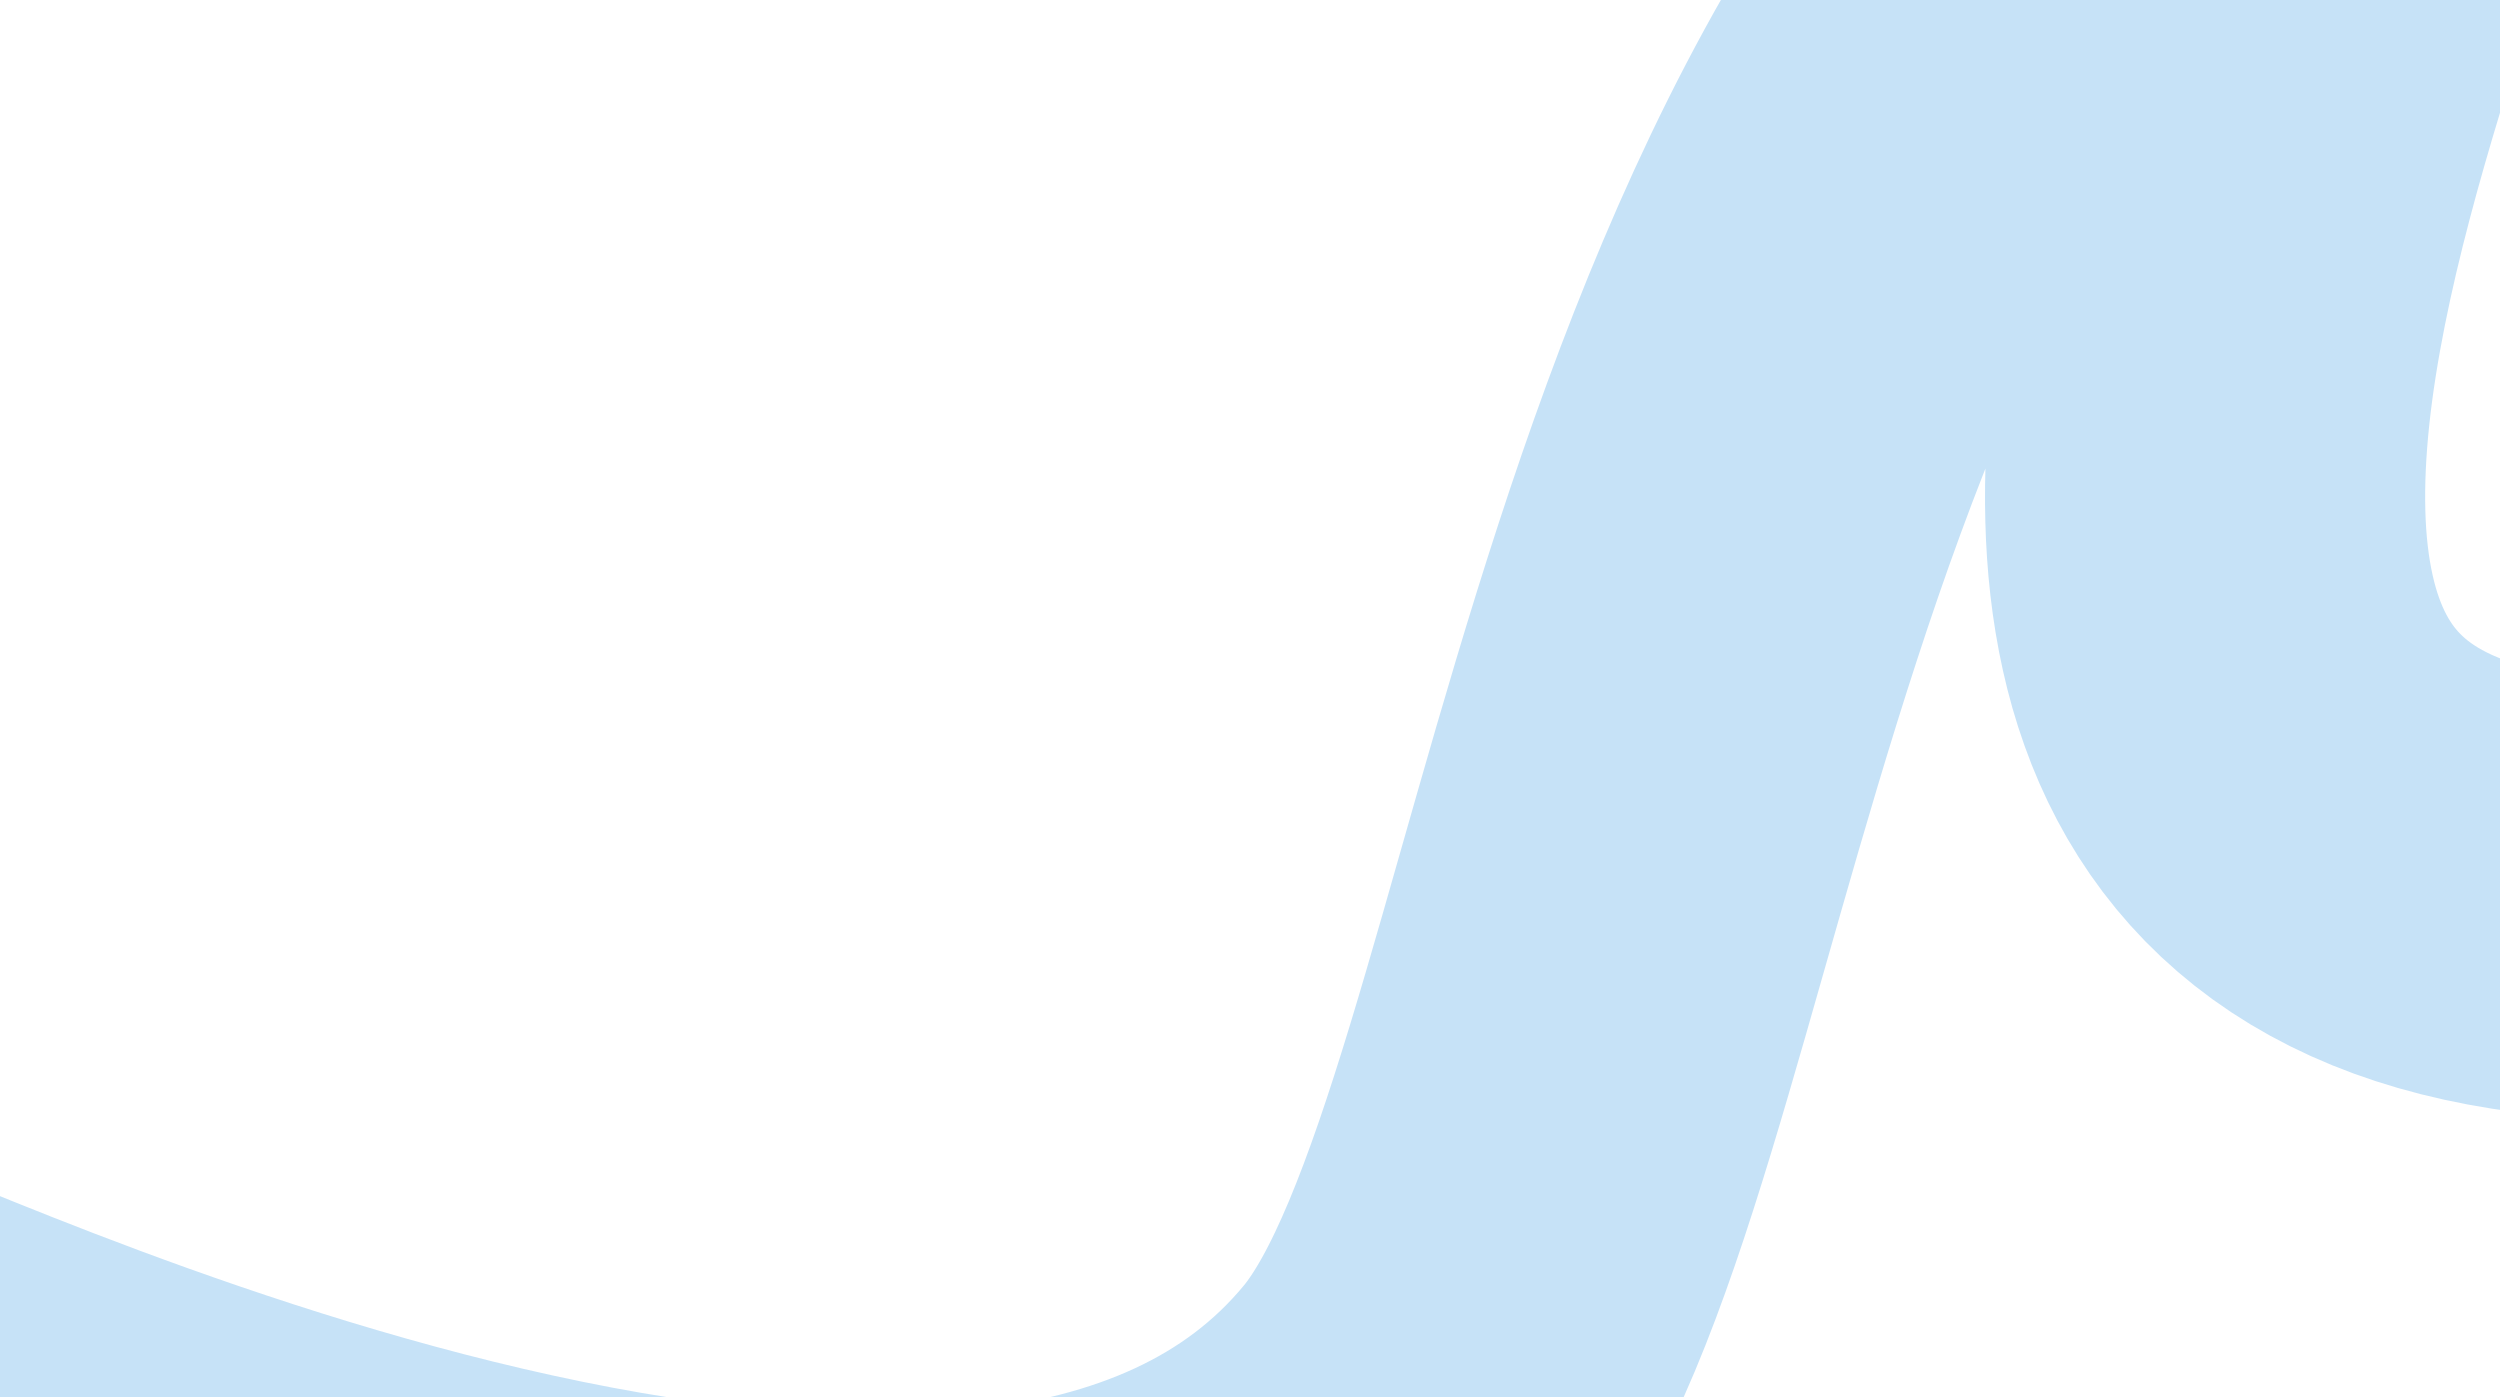 <?xml version="1.0" encoding="UTF-8"?> <svg xmlns="http://www.w3.org/2000/svg" width="1136" height="635" viewBox="0 0 1136 635" fill="none"><path d="M1554.14 -493C1507.19 -193.304 1539.82 466.689 1147.75 404.976C802.195 350.583 1199.53 -238.204 1050.94 -148.082C758.199 29.474 746.69 521.178 642.456 647.637C452.814 877.714 -61.373 620.482 -97.591 612.501" stroke="#C6E2F7" stroke-width="200"></path></svg> 